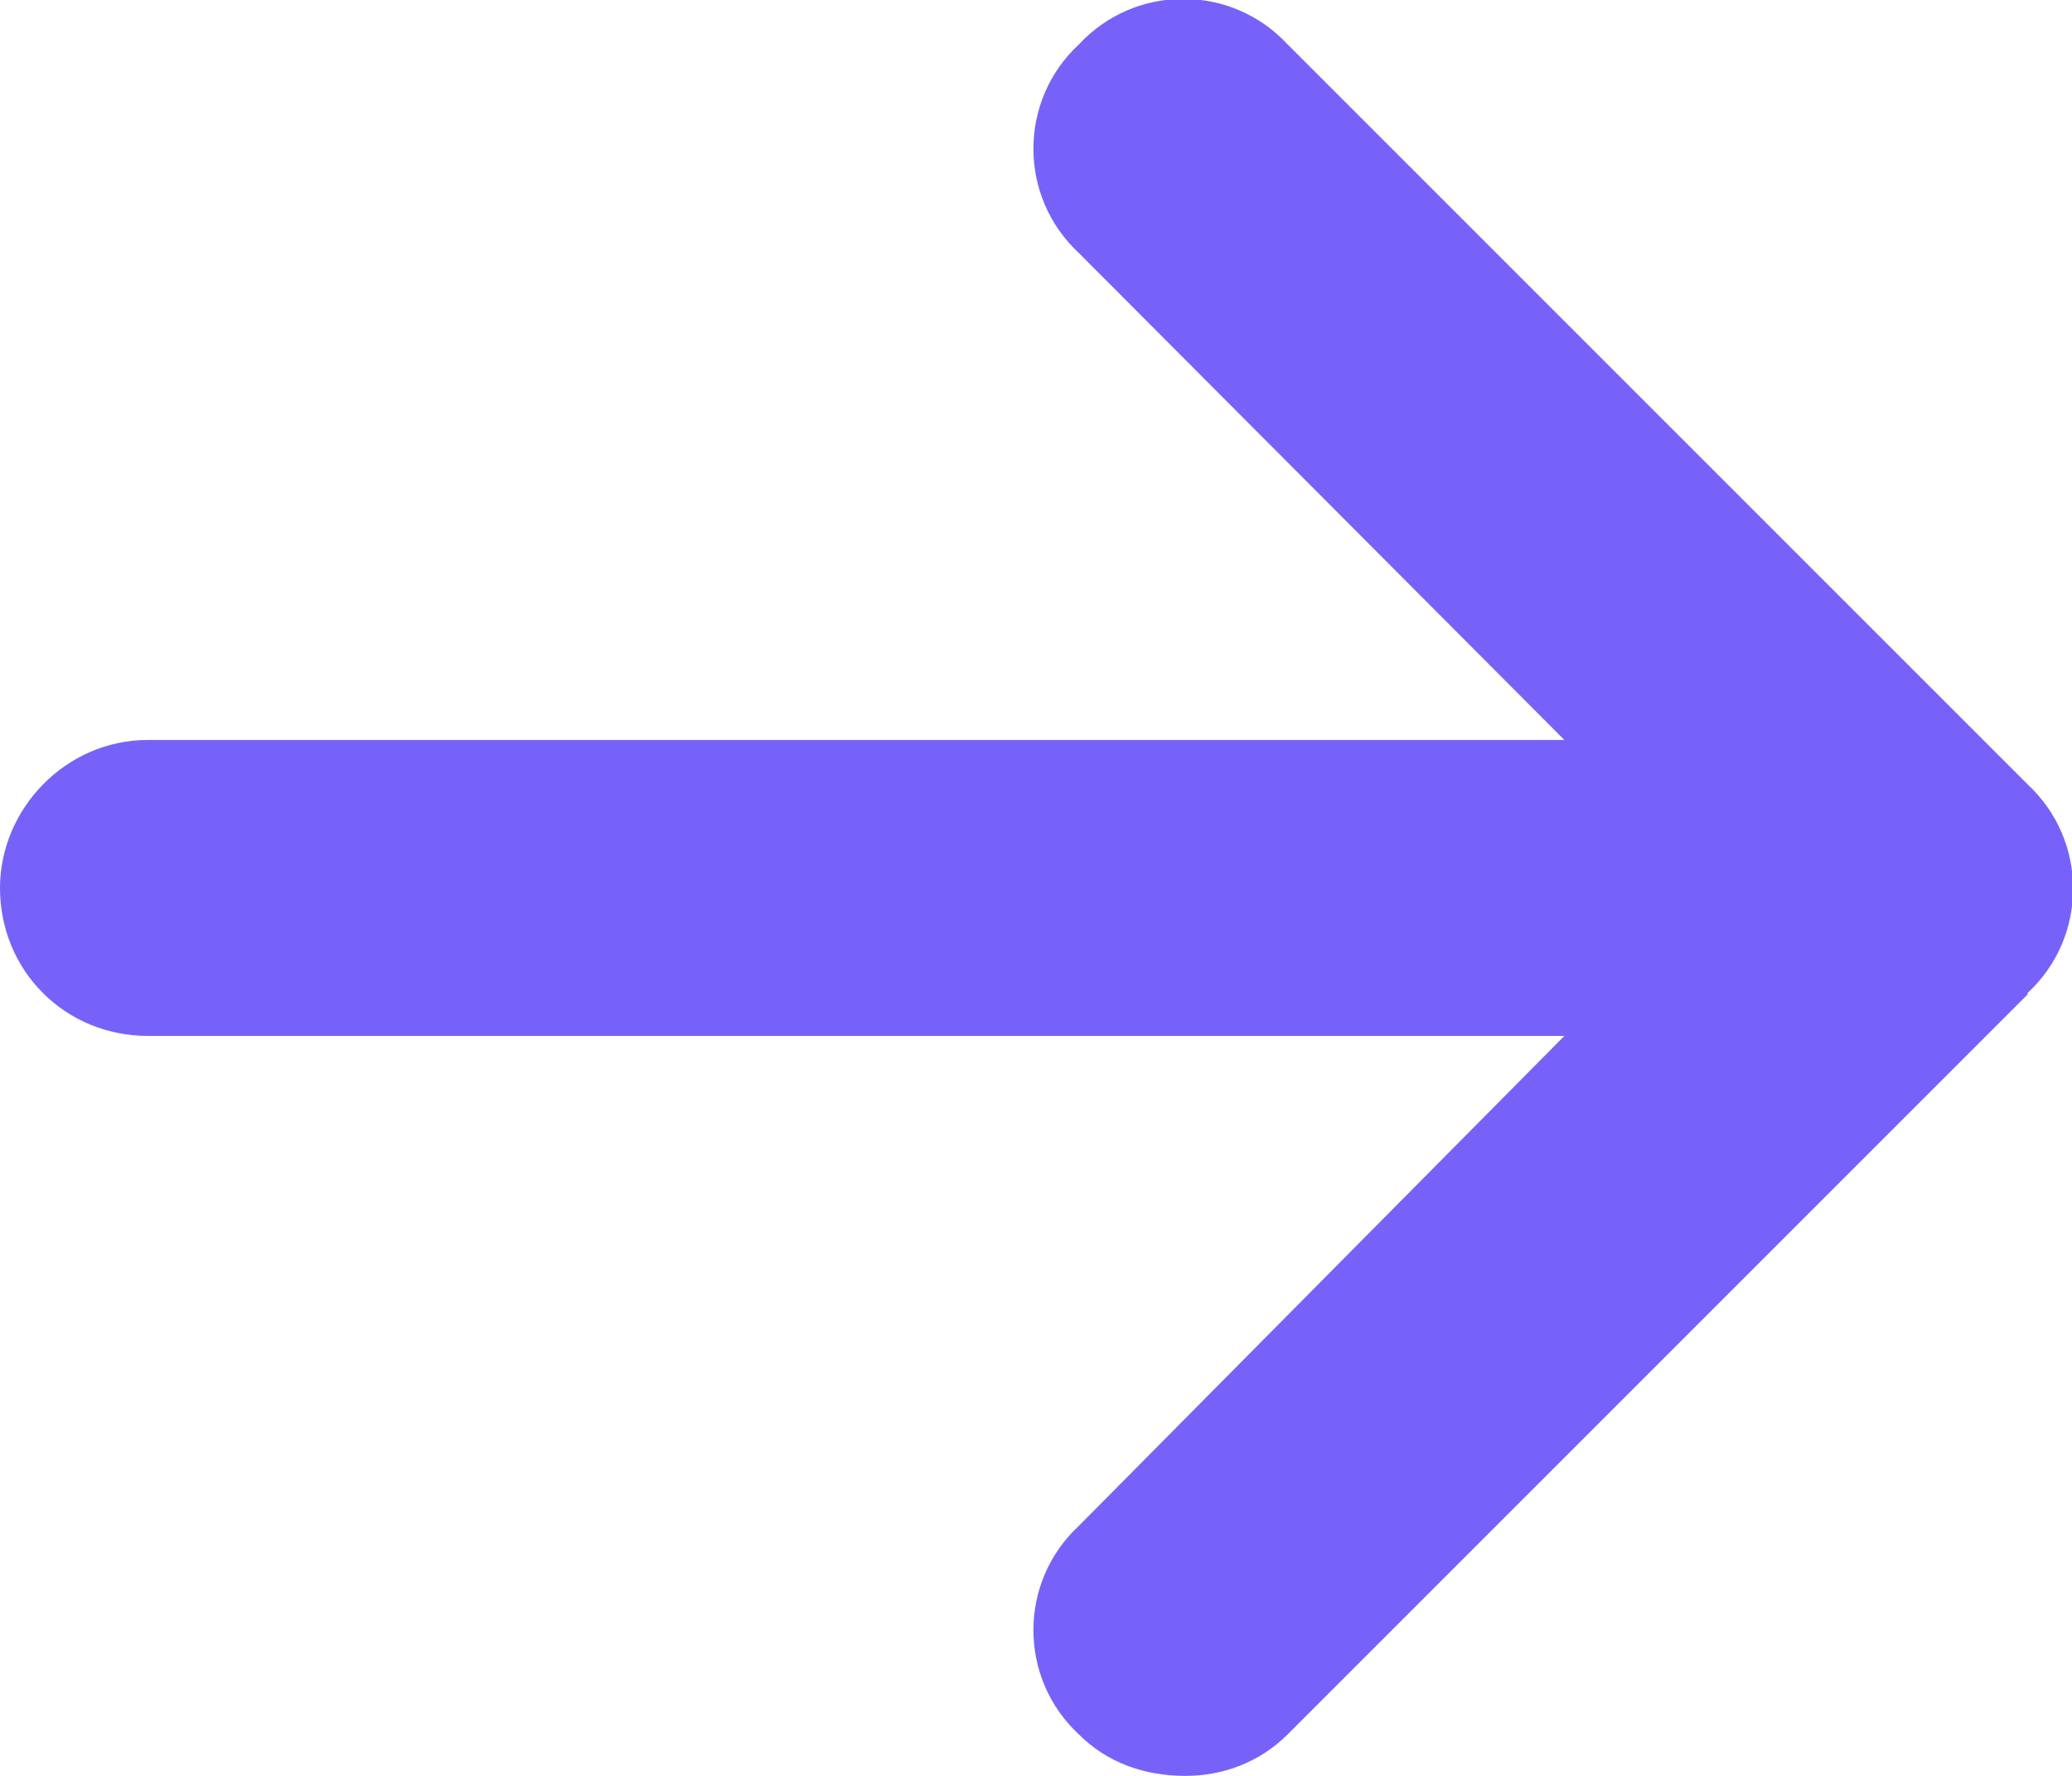 <svg id="Layer_1" xmlns="http://www.w3.org/2000/svg" width="14" height="12" viewBox="0 0 14 12"><defs><style>.cls-1{fill:#7762f9;}</style></defs><path class="cls-1" d="M13.7,6.72l-5,5c-.19,.19-.44,.28-.69,.28-.28,0-.53-.09-.72-.28-.41-.38-.41-1.03,0-1.41l3.28-3.31H1c-.56,0-1-.44-1-1,0-.53,.44-1,1-1H10.57L7.29,1.71c-.41-.38-.41-1.03,0-1.41,.38-.41,1.03-.41,1.41,0l5,5c.41,.38,.41,1.03,0,1.41Z"/></svg>
